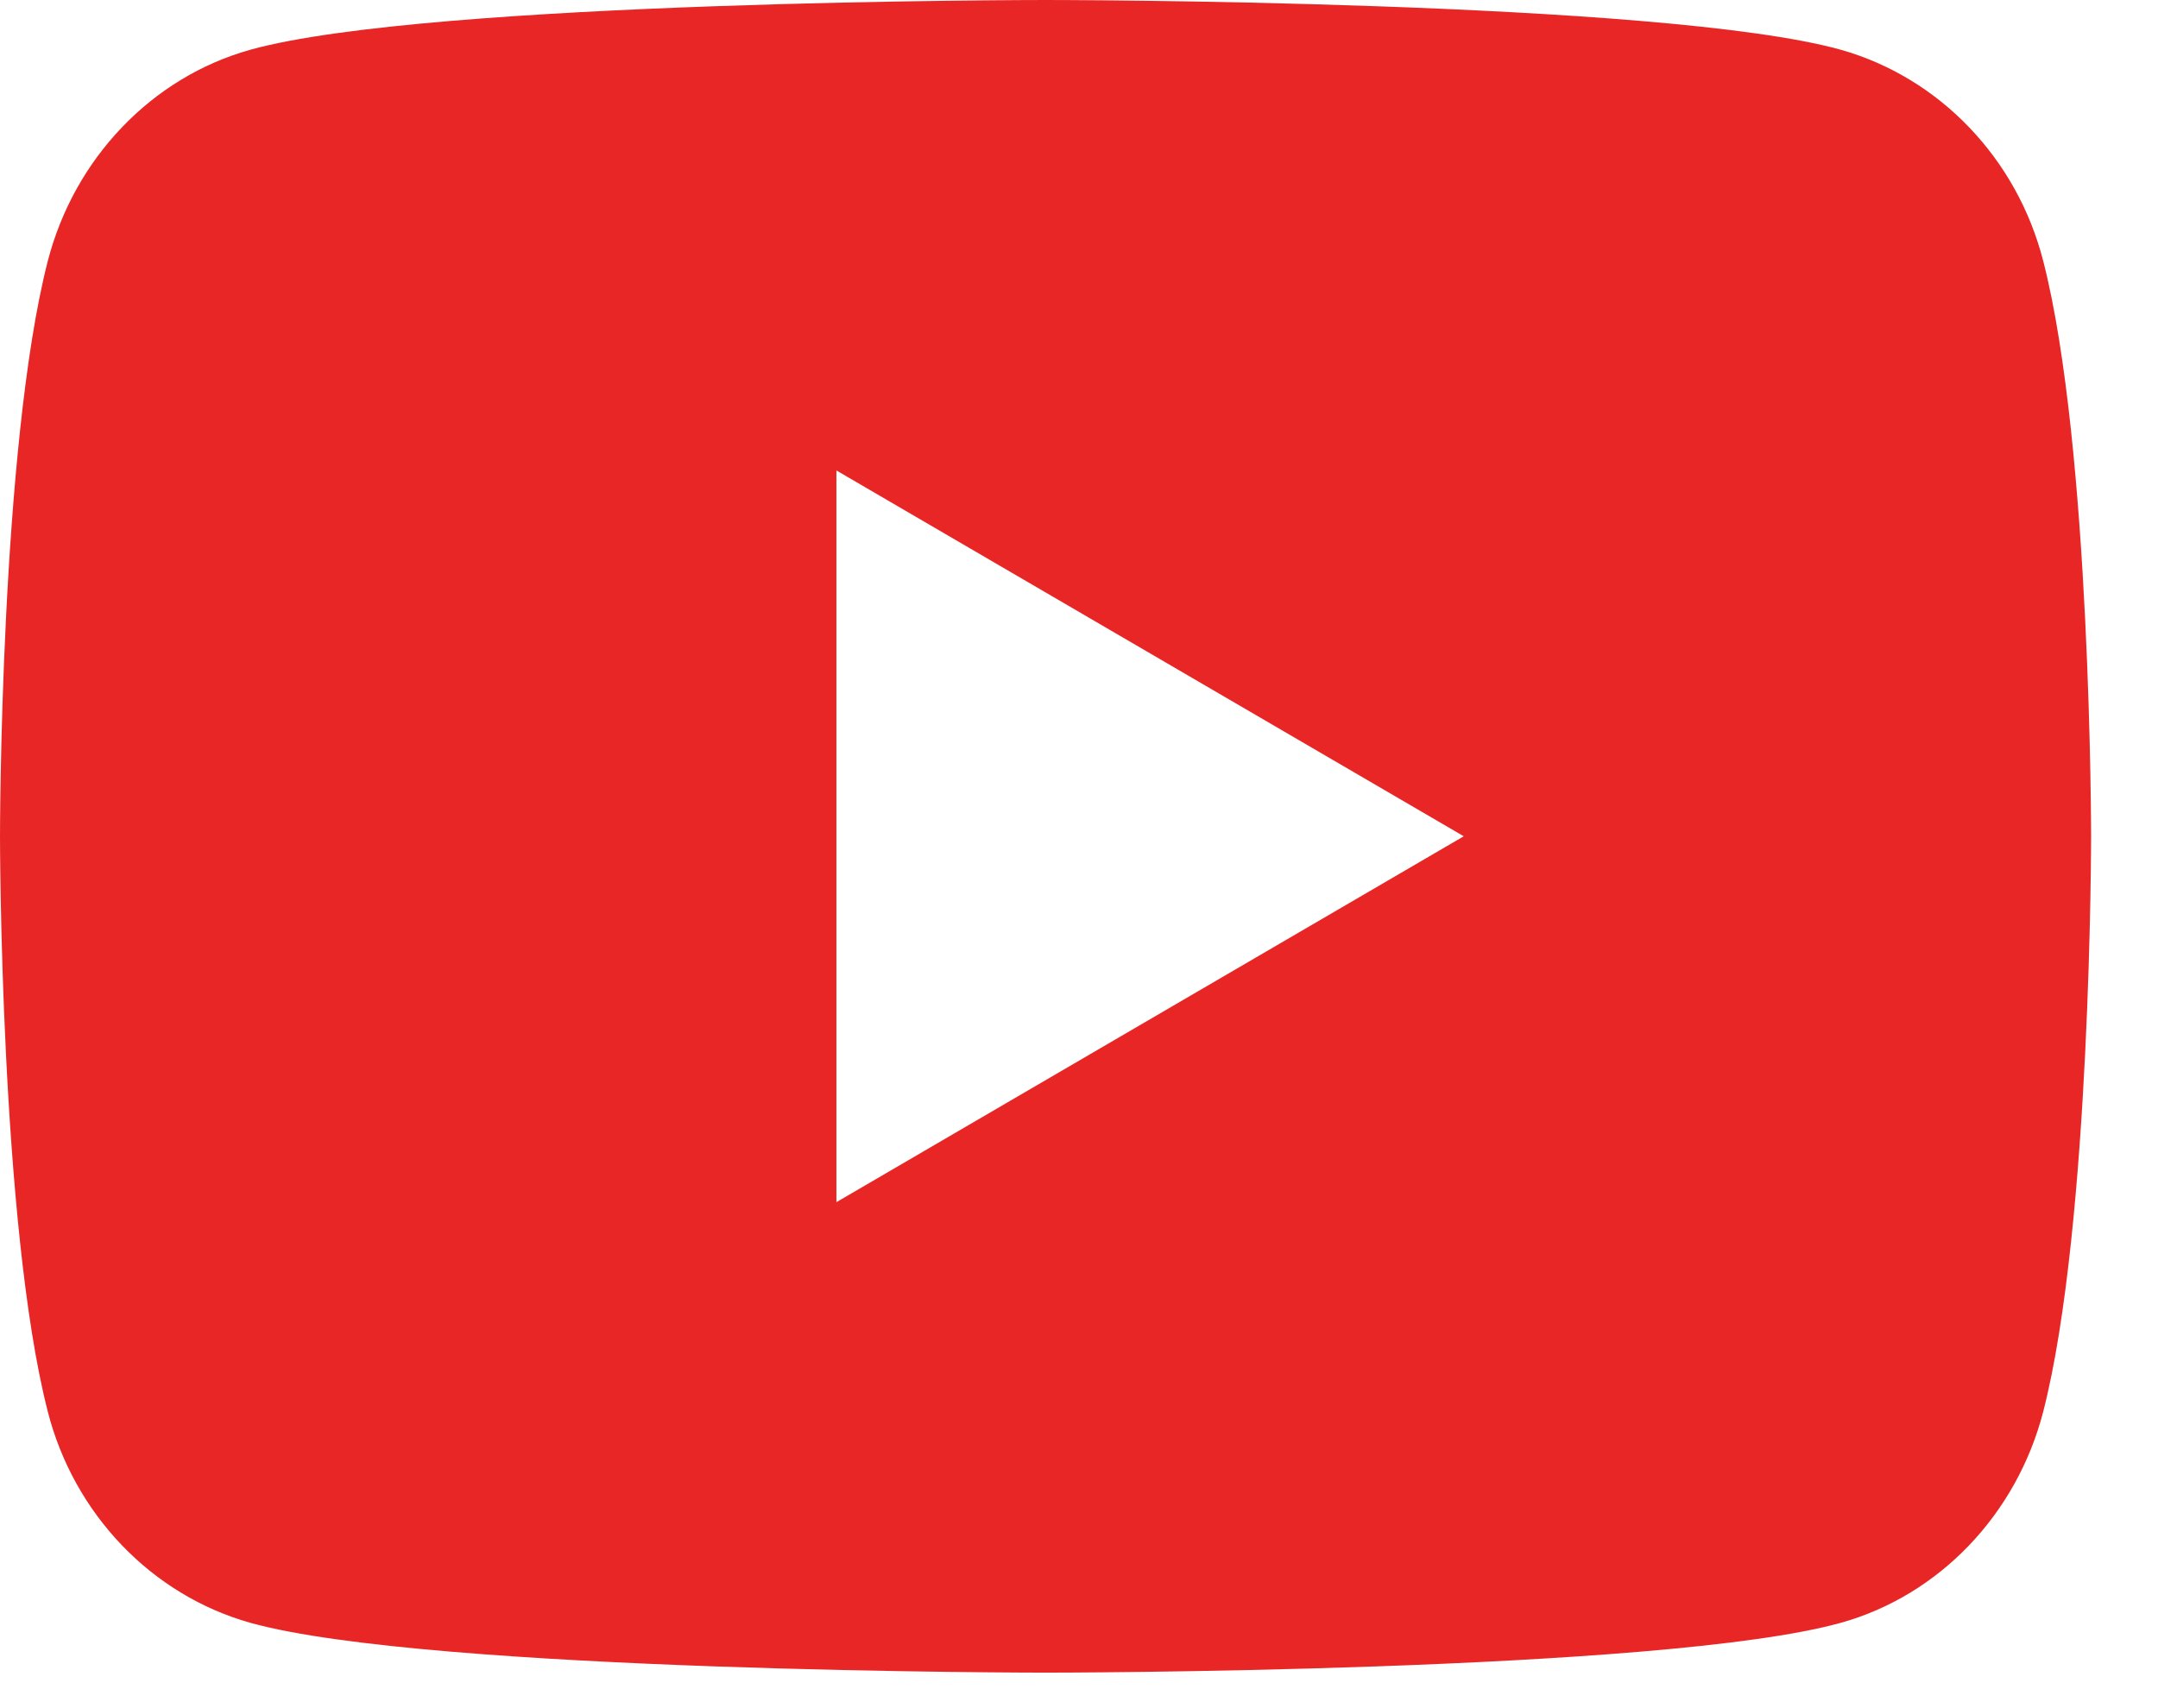 <svg width="24" height="19" viewBox="0 0 24 19" fill="none" xmlns="http://www.w3.org/2000/svg">
<path d="M22.724 2.905C23.256 4.977 23.256 9.302 23.256 9.302C23.256 9.302 23.256 13.628 22.724 15.7C22.429 16.845 21.565 17.747 20.471 18.051C18.484 18.605 11.628 18.605 11.628 18.605C11.628 18.605 4.776 18.605 2.785 18.051C1.686 17.742 0.823 16.842 0.531 15.7C3.46539e-08 13.628 0 9.302 0 9.302C0 9.302 3.46539e-08 4.977 0.531 2.905C0.827 1.759 1.691 0.858 2.785 0.553C4.776 -2.07923e-07 11.628 0 11.628 0C11.628 0 18.484 -2.07923e-07 20.471 0.553C21.57 0.863 22.433 1.763 22.724 2.905ZM9.302 13.372L16.279 9.302L9.302 5.233V13.372Z" fill="#E82626"/>
</svg>
